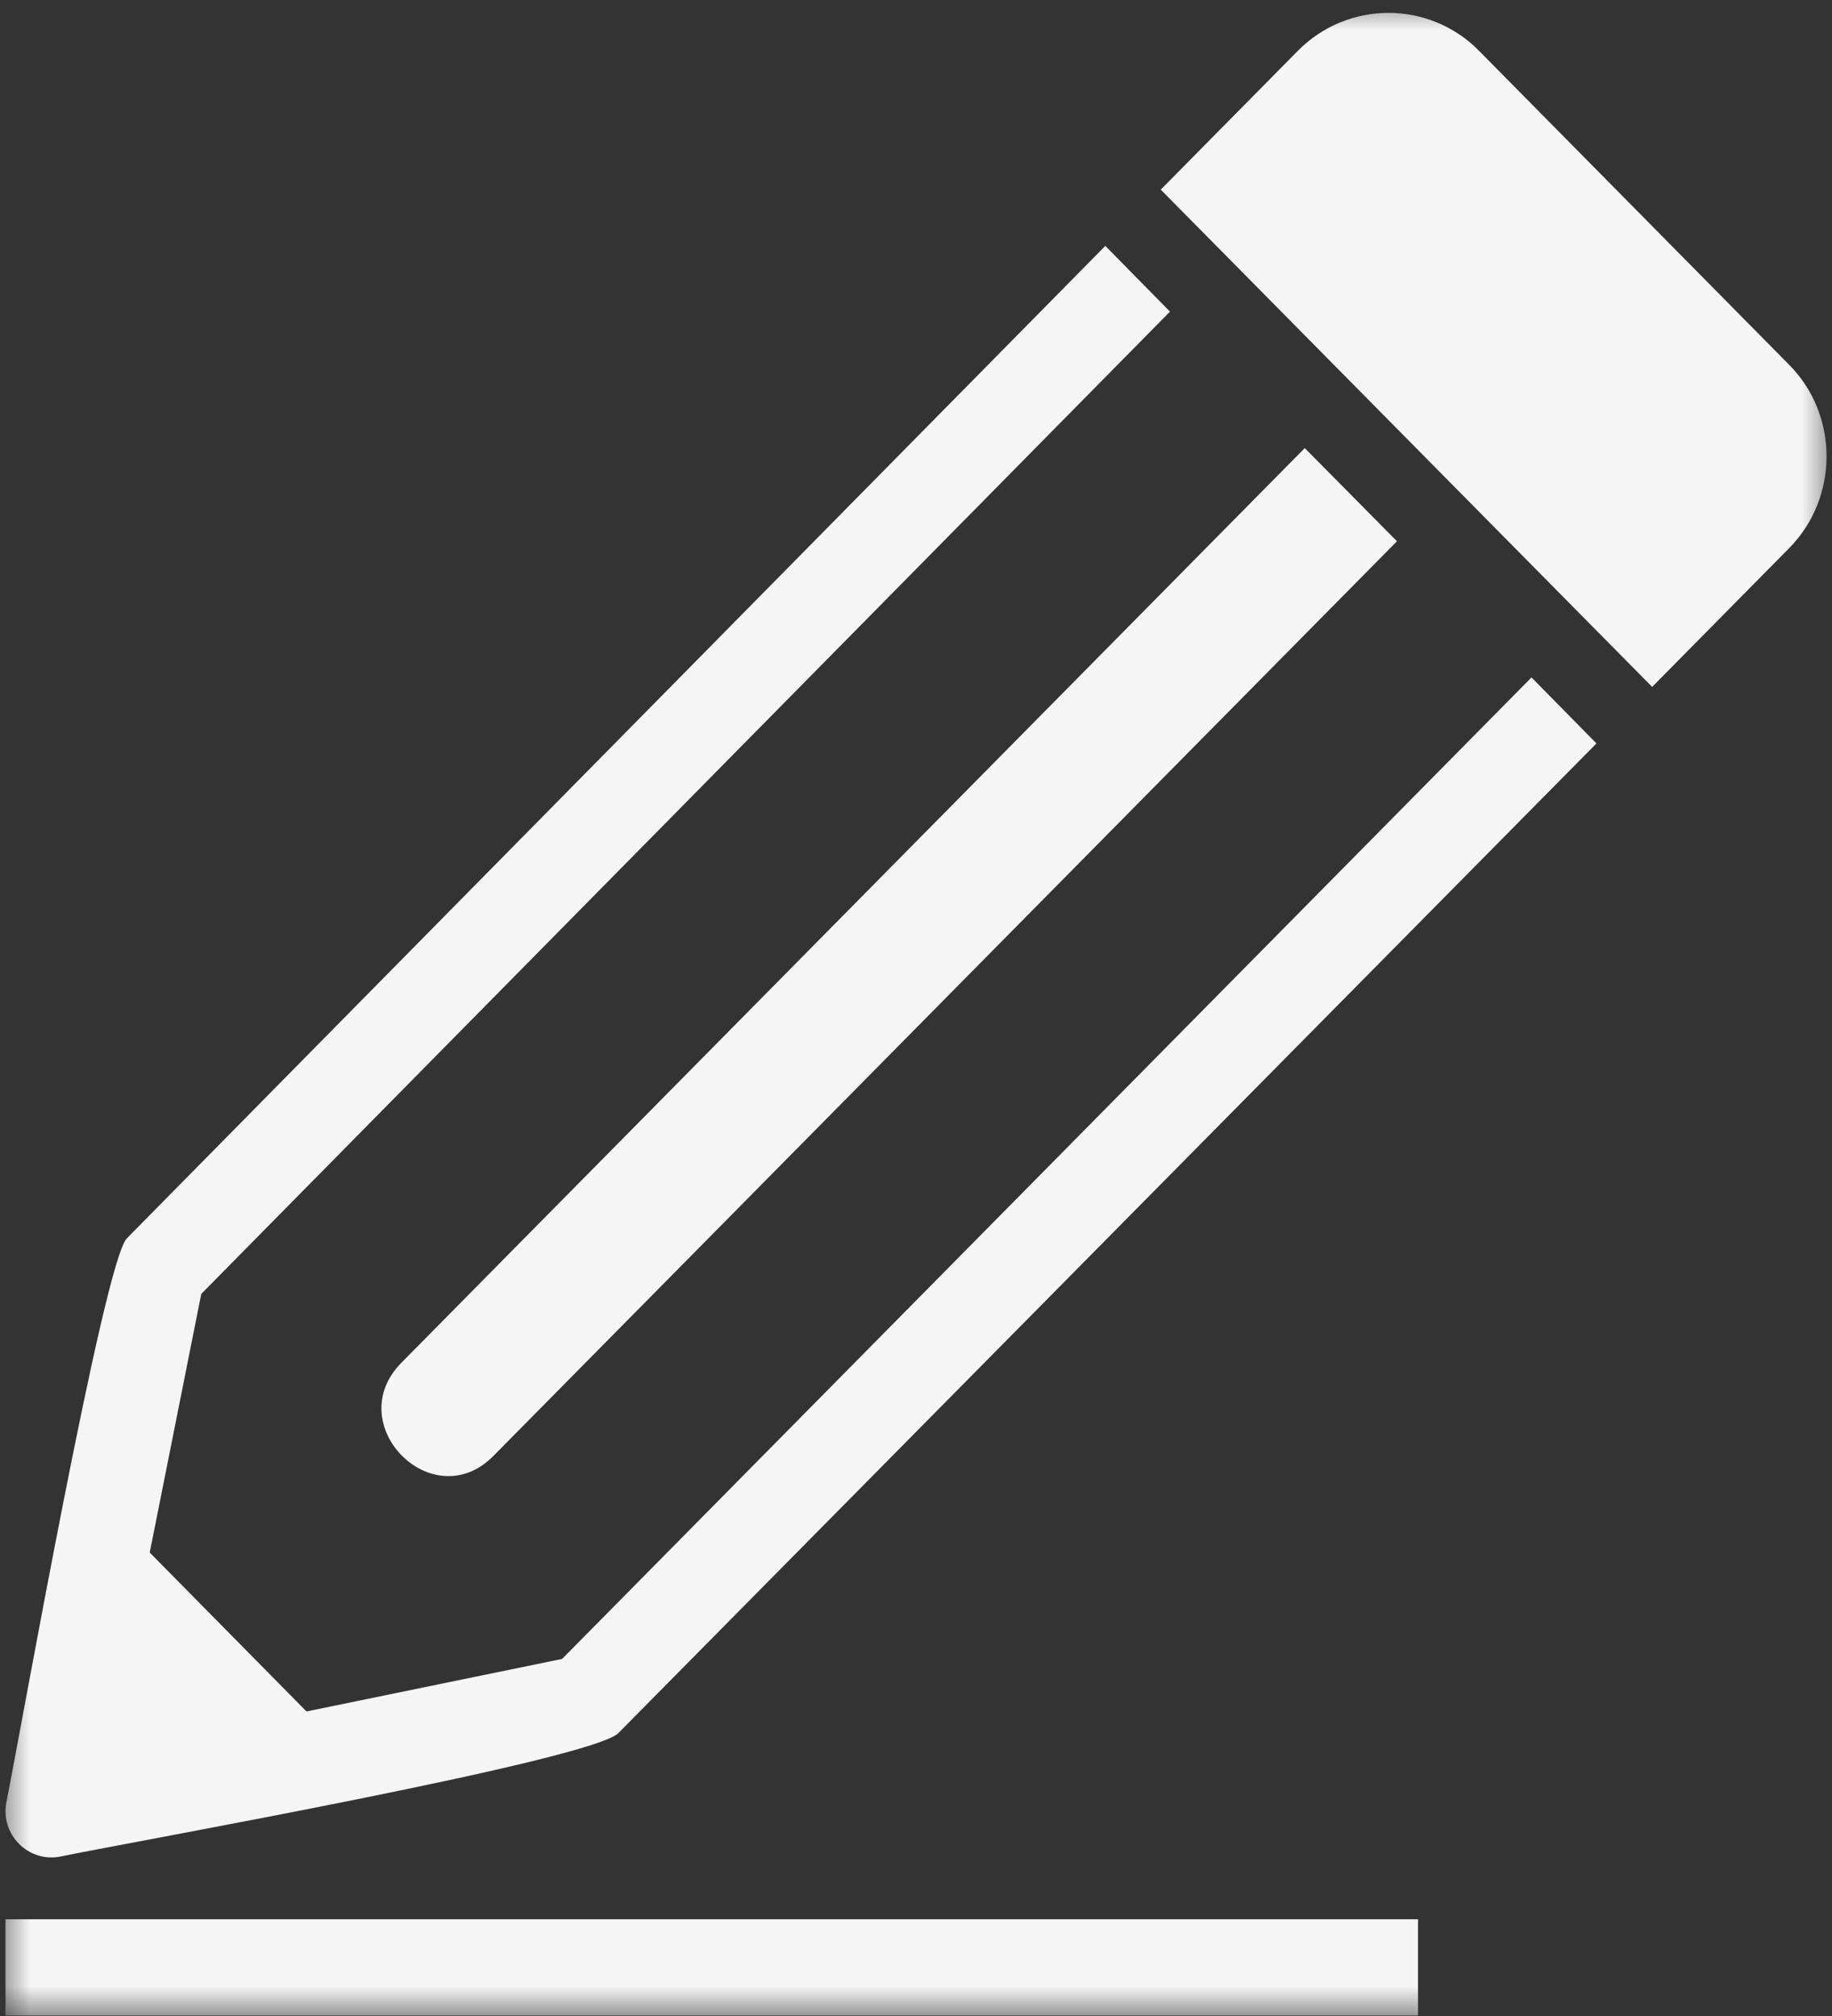<svg width="30" height="33" viewBox="0 0 30 33" fill="none" xmlns="http://www.w3.org/2000/svg">
<rect x="0" y="0" width="30" height="33" fill="#333333" stroke="none"/>
<g id="WebsiteContent">
<mask id="mask0_980_28" style="mask-type:luminance" maskUnits="userSpaceOnUse" x="0" y="0" width="30" height="33">
<g id="9fd5e32f50">
<path id="Vector" d="M0 0H30V33H0V0Z" fill="white"/>
</g>
</mask>
<g mask="url(#mask0_980_28)">
<g id="Group">
<path id="Vector_2" fill-rule="evenodd" clip-rule="evenodd" d="M0.09 31.417H23.221V32.992H0.09V31.417ZM5.019 28.015L9.205 27.155L25.079 11.089L26.143 12.169L10.132 28.363C9.746 28.804 2.165 30.147 1.003 30.387C0.477 30.503 -0.004 30.035 0.106 29.493C0.337 28.344 1.699 20.653 2.078 20.27L18.1 4.025L19.159 5.101L3.296 21.18L2.452 25.414L5.019 28.015ZM19.008 3.104L27.055 11.244L29.299 8.972C30.113 8.147 30.117 6.797 29.299 5.972L24.22 0.832C23.406 0.004 22.07 0.004 21.253 0.832L19.008 3.104ZM6.574 22.306C5.575 23.316 7.085 24.841 8.081 23.831L22.876 8.86L21.366 7.335L6.574 22.306Z" fill="#F5F5F5"/>
</g>
</g>
</g>
</svg>
